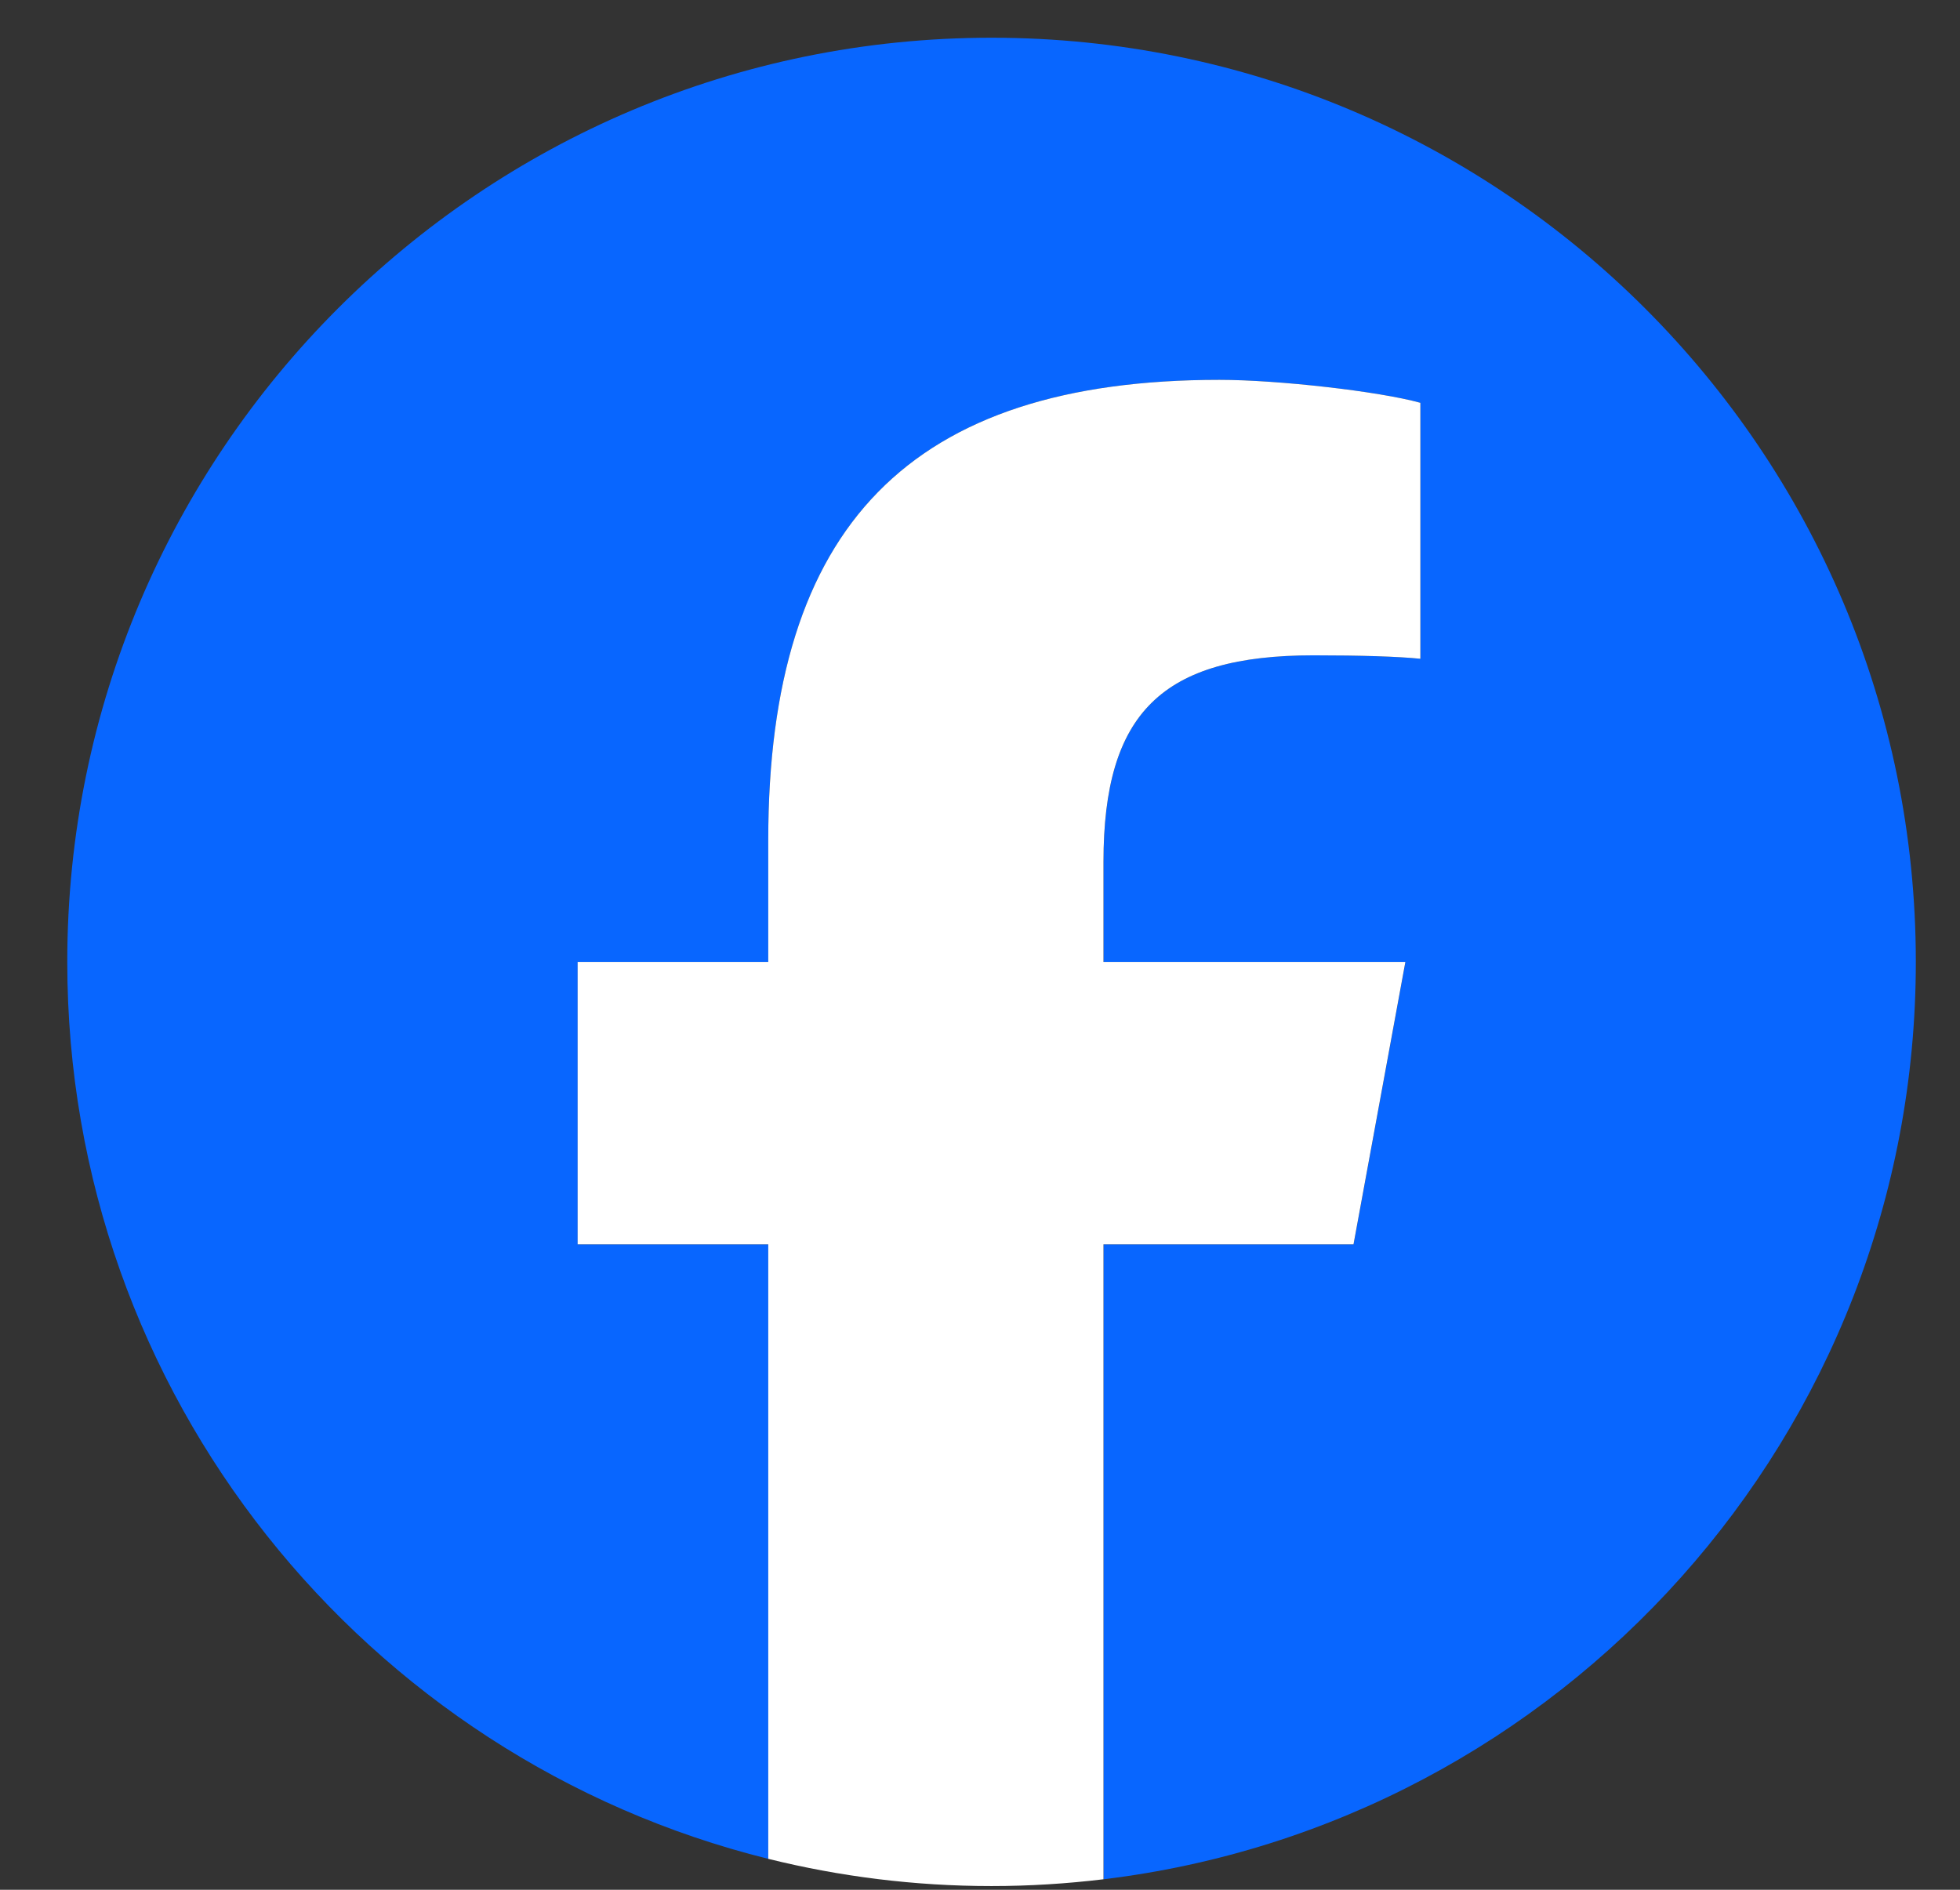 <svg xmlns="http://www.w3.org/2000/svg" width="28" height="27" viewBox="0 0 28 27" fill="none">
    <rect x="0" y="0" width="28" height="27" fill="#333333" stroke="none"/>
    <g clip-path="url(#clip0_1_1892)">
        <path d="M27.369 13.743C27.369 6.45 21.457 0.539 14.165 0.539C6.873 0.539 0.961 6.45 0.961 13.743C0.961 19.935 5.224 25.131 10.975 26.558V17.778H8.253V13.743H10.975V12.004C10.975 7.51 13.009 5.427 17.421 5.427C18.258 5.427 19.701 5.591 20.292 5.755V9.412C19.98 9.38 19.439 9.363 18.767 9.363C16.602 9.363 15.765 10.184 15.765 12.316V13.743H20.078L19.337 17.778H15.765V26.85C22.303 26.06 27.369 20.494 27.369 13.743Z" fill="#0866FF"/>
        <path d="M19.336 17.778L20.077 13.743H15.764V12.316C15.764 10.184 16.601 9.363 18.766 9.363C19.438 9.363 19.98 9.38 20.291 9.412V5.755C19.701 5.591 18.257 5.427 17.421 5.427C13.008 5.427 10.975 7.51 10.975 12.004V13.743H8.252V17.778H10.975V26.558C11.996 26.811 13.065 26.947 14.164 26.947C14.706 26.947 15.239 26.913 15.764 26.85V17.778H19.336H19.336Z" fill="white"/>
    </g>
    <defs>
        <clipPath id="clip0_1_1892">
            <rect width="26.408" height="26.408" fill="white" transform="translate(0.961 0.539)"/>
        </clipPath>
    </defs>
</svg>
